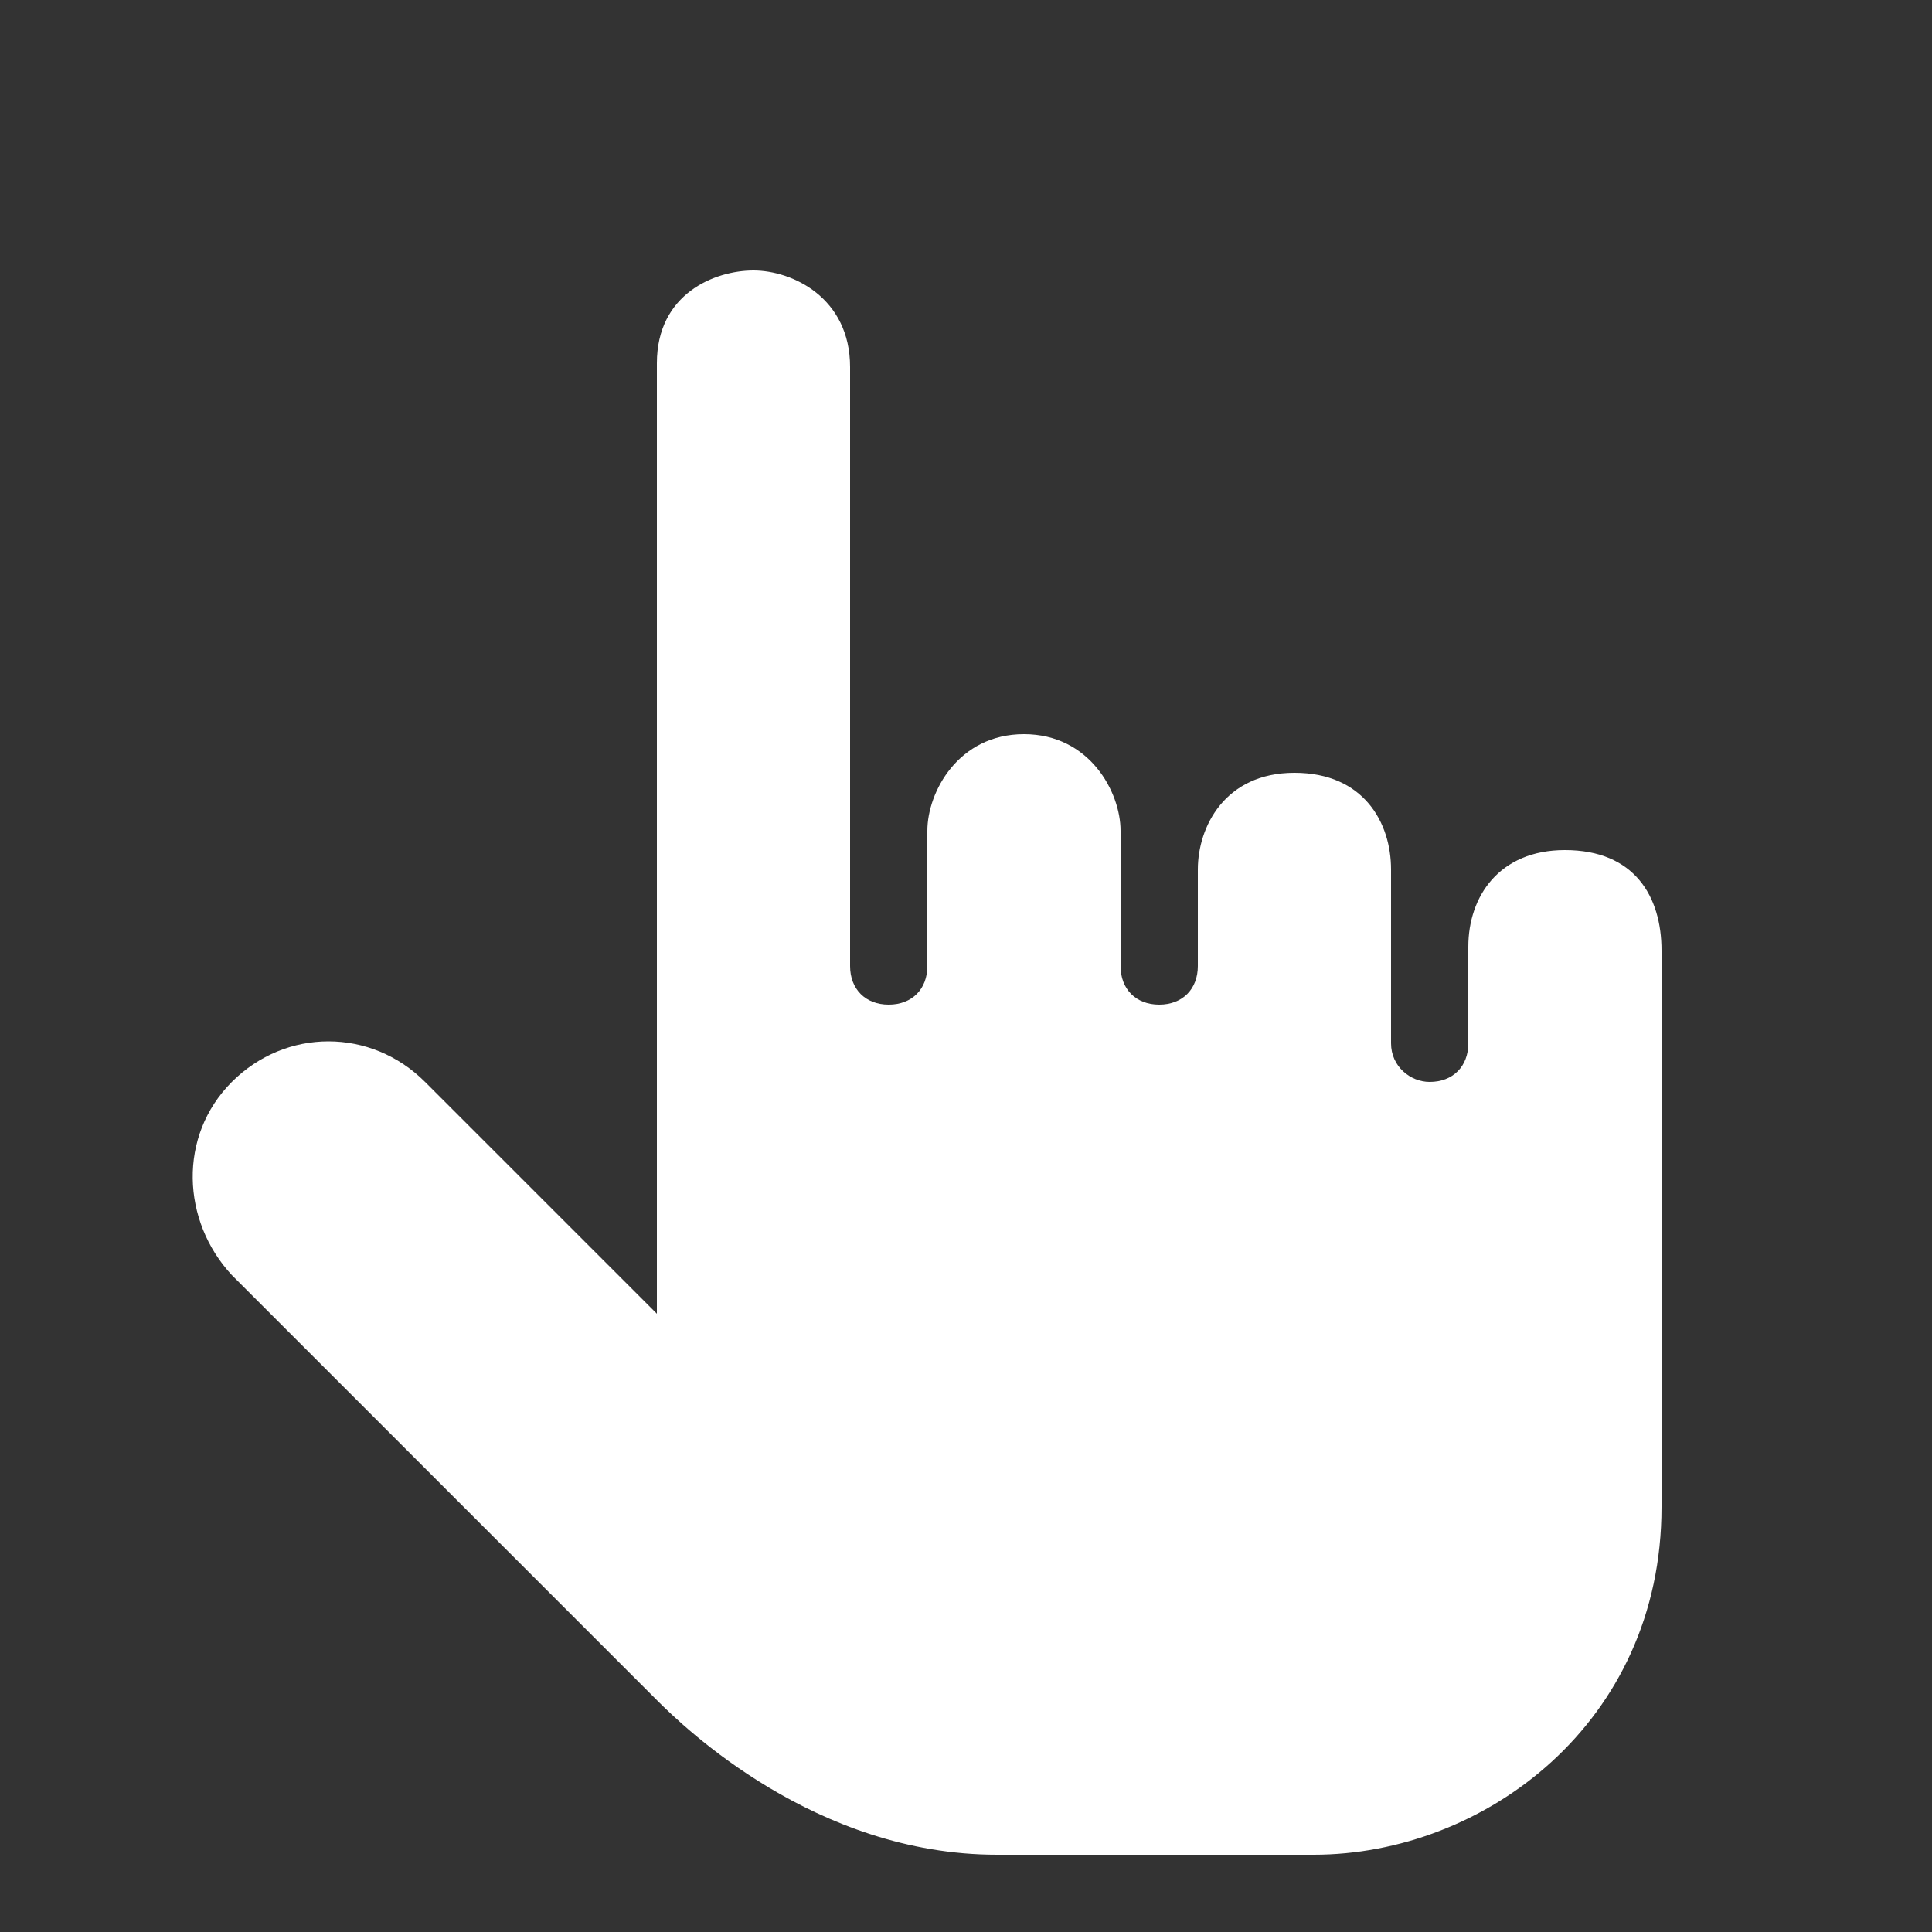 <?xml version="1.0" encoding="UTF-8"?> <svg xmlns="http://www.w3.org/2000/svg" viewBox="0 0 50 50" width="100" height="100"><rect x="0" y="0" width="50" height="50" fill="#333333" stroke="none"/><path d="M40.5,22c-1.7,0-2.5,1.2-2.5,2.5V27c0,0.6-0.4,1-1,1c-0.5,0-1-0.4-1-1v-4.5c0-1.2-0.7-2.5-2.5-2.5c-1.8,0-2.5,1.4-2.5,2.5l0,2.5c0,0.6-0.4,1-1,1c-0.6,0-1-0.4-1-1l0-3.5c0-1-0.8-2.5-2.5-2.5c-1.7,0-2.5,1.5-2.5,2.5l0,3.5c0,0.6-0.4,1-1,1s-1-0.4-1-1V9.5C22,7.7,20.5,7,19.5,7c-1,0-2.5,0.6-2.5,2.4v24.6l-6-6c-1.4-1.4-3.6-1.4-5,0S4.7,31.6,6,33l11,11c0.7,0.7,4.1,4,8.8,4c0,0,8.2,0,8.2,0c4.4,0,9-3.4,9-9c0,0,0-14.1,0-14.4C43,23.2,42.3,22,40.5,22z" fill="#FFFFFF"></path></svg> 